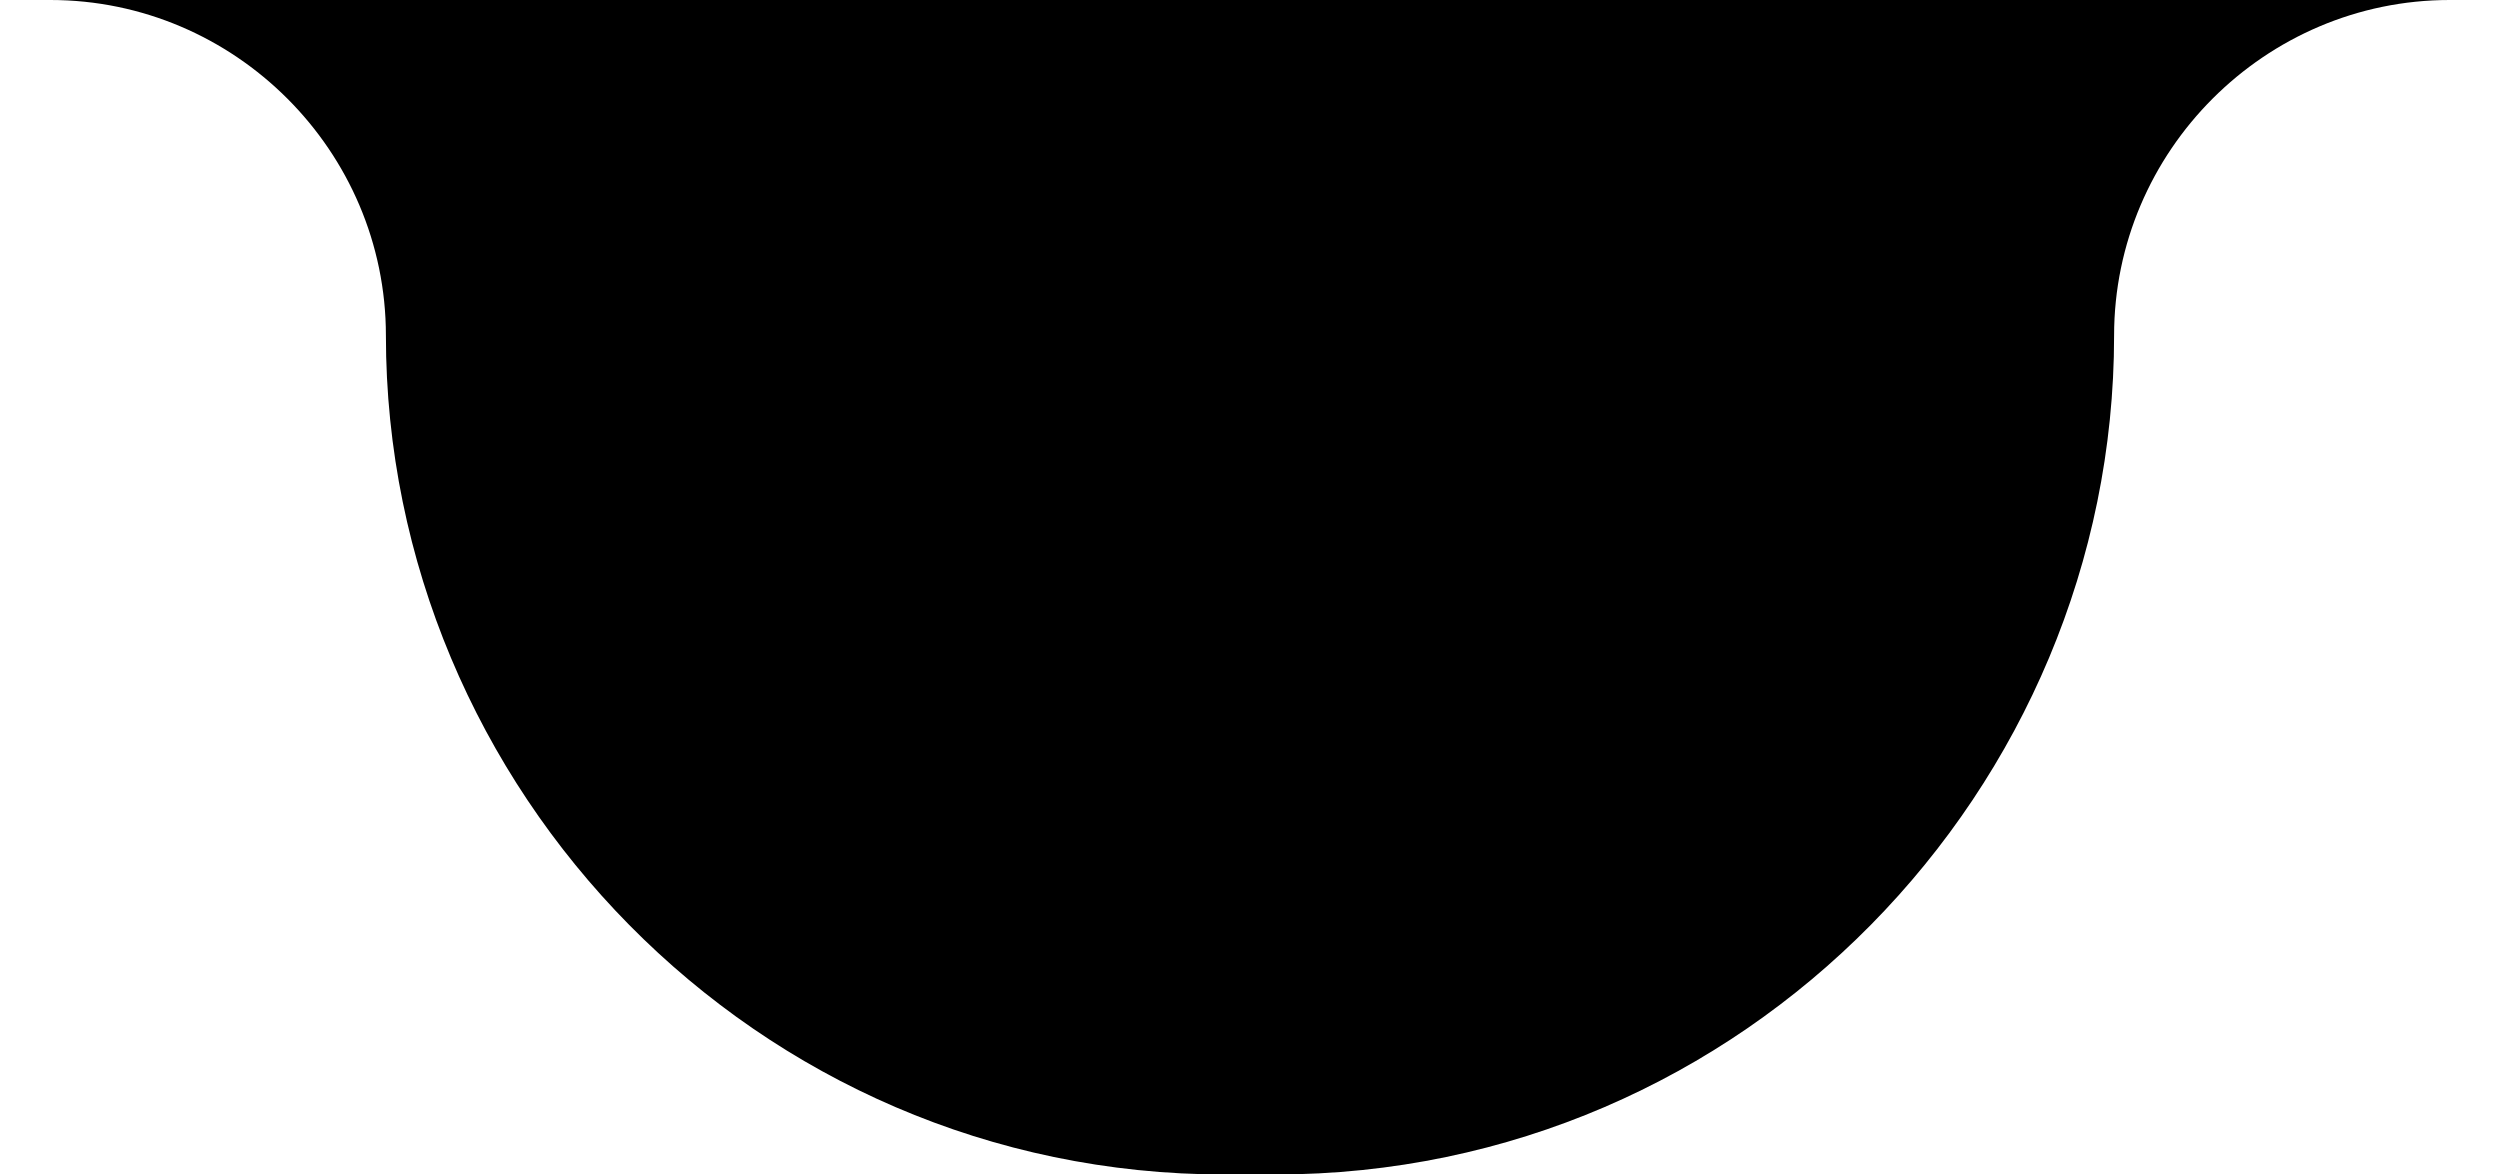 <svg class="drop-notch" version="1.1" xmlns="http://www.w3.org/2000/svg" xmlns:xlink="http://www.w3.org/1999/xlink" x="0px" y="0px"
	 viewBox="0 0 14.9 7" style="enable-background:new 0 0 14.9 7;" xml:space="preserve">
<path class="bdt-ds-color-1" d="M0,0L0,0l0.3,0c1.1,0,2,0.9,2,2c0,2.7,2.2,5,5,5h0.1h0.2c2.8,0,5-2.3,5-5c0-1.1,0.9-2,2-2h0.3l0,0"/>
<path class="bdt-ds-color-2" d="M9.1,2.9c0,0.9-0.8,1.7-1.7,1.7S5.7,3.9,5.7,2.9s0.8-1.7,1.7-1.7C8.3,1.3,9.1,2,9.1,2.9z"/>
</svg>
